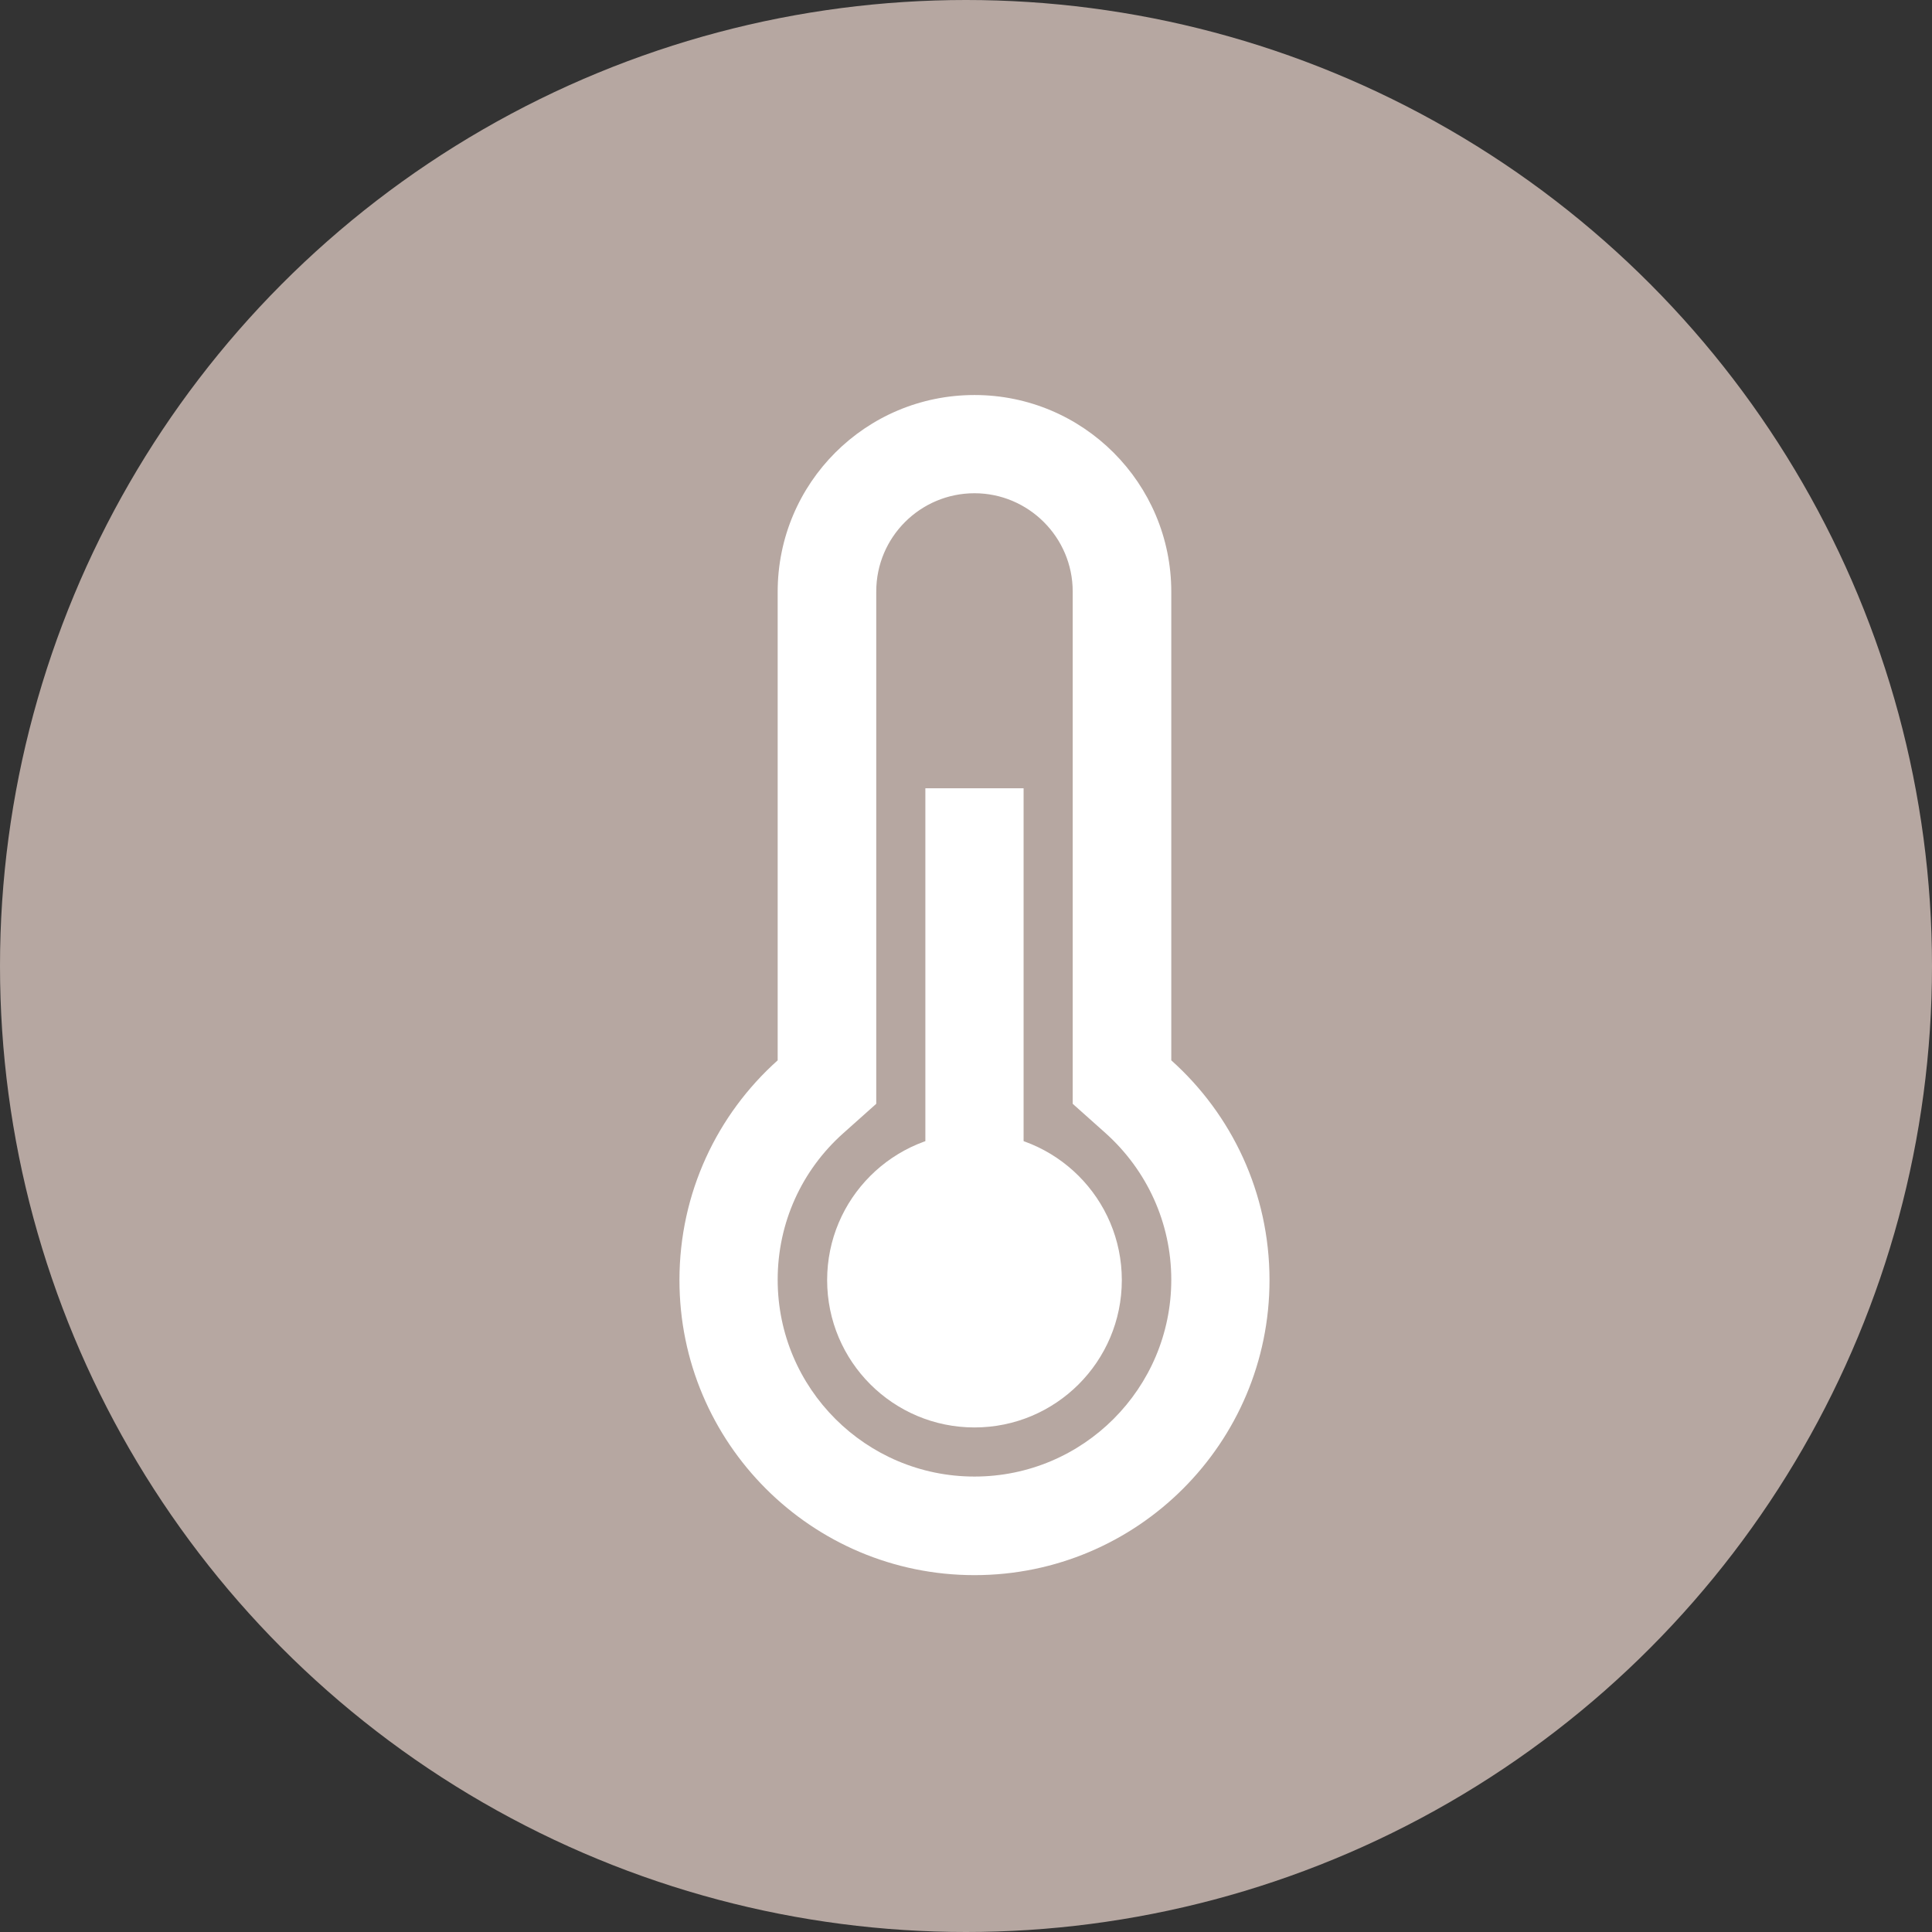 <?xml version="1.0" encoding="UTF-8"?><svg id="Capa_2" xmlns="http://www.w3.org/2000/svg" viewBox="0 0 54.68 54.68"><rect x="0" y="0" width="54.68" height="54.68" fill="#333333" stroke="none"/><defs><style>.cls-1{fill:#b6a7a1;}.cls-1,.cls-2{stroke-width:0px;}.cls-2{fill:#fff;}</style></defs><g id="TEXTOS_Y_GRAFICOS"><circle class="cls-1" cx="27.34" cy="27.34" r="27.34"/><path class="cls-2" d="M33.15,30.01v-13.26c0-3.07-2.49-5.57-5.57-5.57s-5.57,2.49-5.57,5.57v13.26c-1.71,1.53-2.78,3.75-2.78,6.22,0,4.61,3.74,8.35,8.35,8.35s8.35-3.74,8.35-8.35c0-2.47-1.07-4.69-2.78-6.22ZM27.58,41.79c-3.07,0-5.57-2.49-5.57-5.57,0-1.61.68-3.1,1.86-4.15l.93-.83v-14.5c0-1.54,1.25-2.78,2.78-2.78s2.78,1.25,2.78,2.78v14.5l.93.83c1.17,1.05,1.86,2.54,1.86,4.15,0,3.07-2.49,5.57-5.57,5.57Z"/><rect class="cls-2" x="26.19" y="22.31" width="2.78" height="16.7"/><circle class="cls-2" cx="27.58" cy="36.23" r="4.17"/></g></svg>